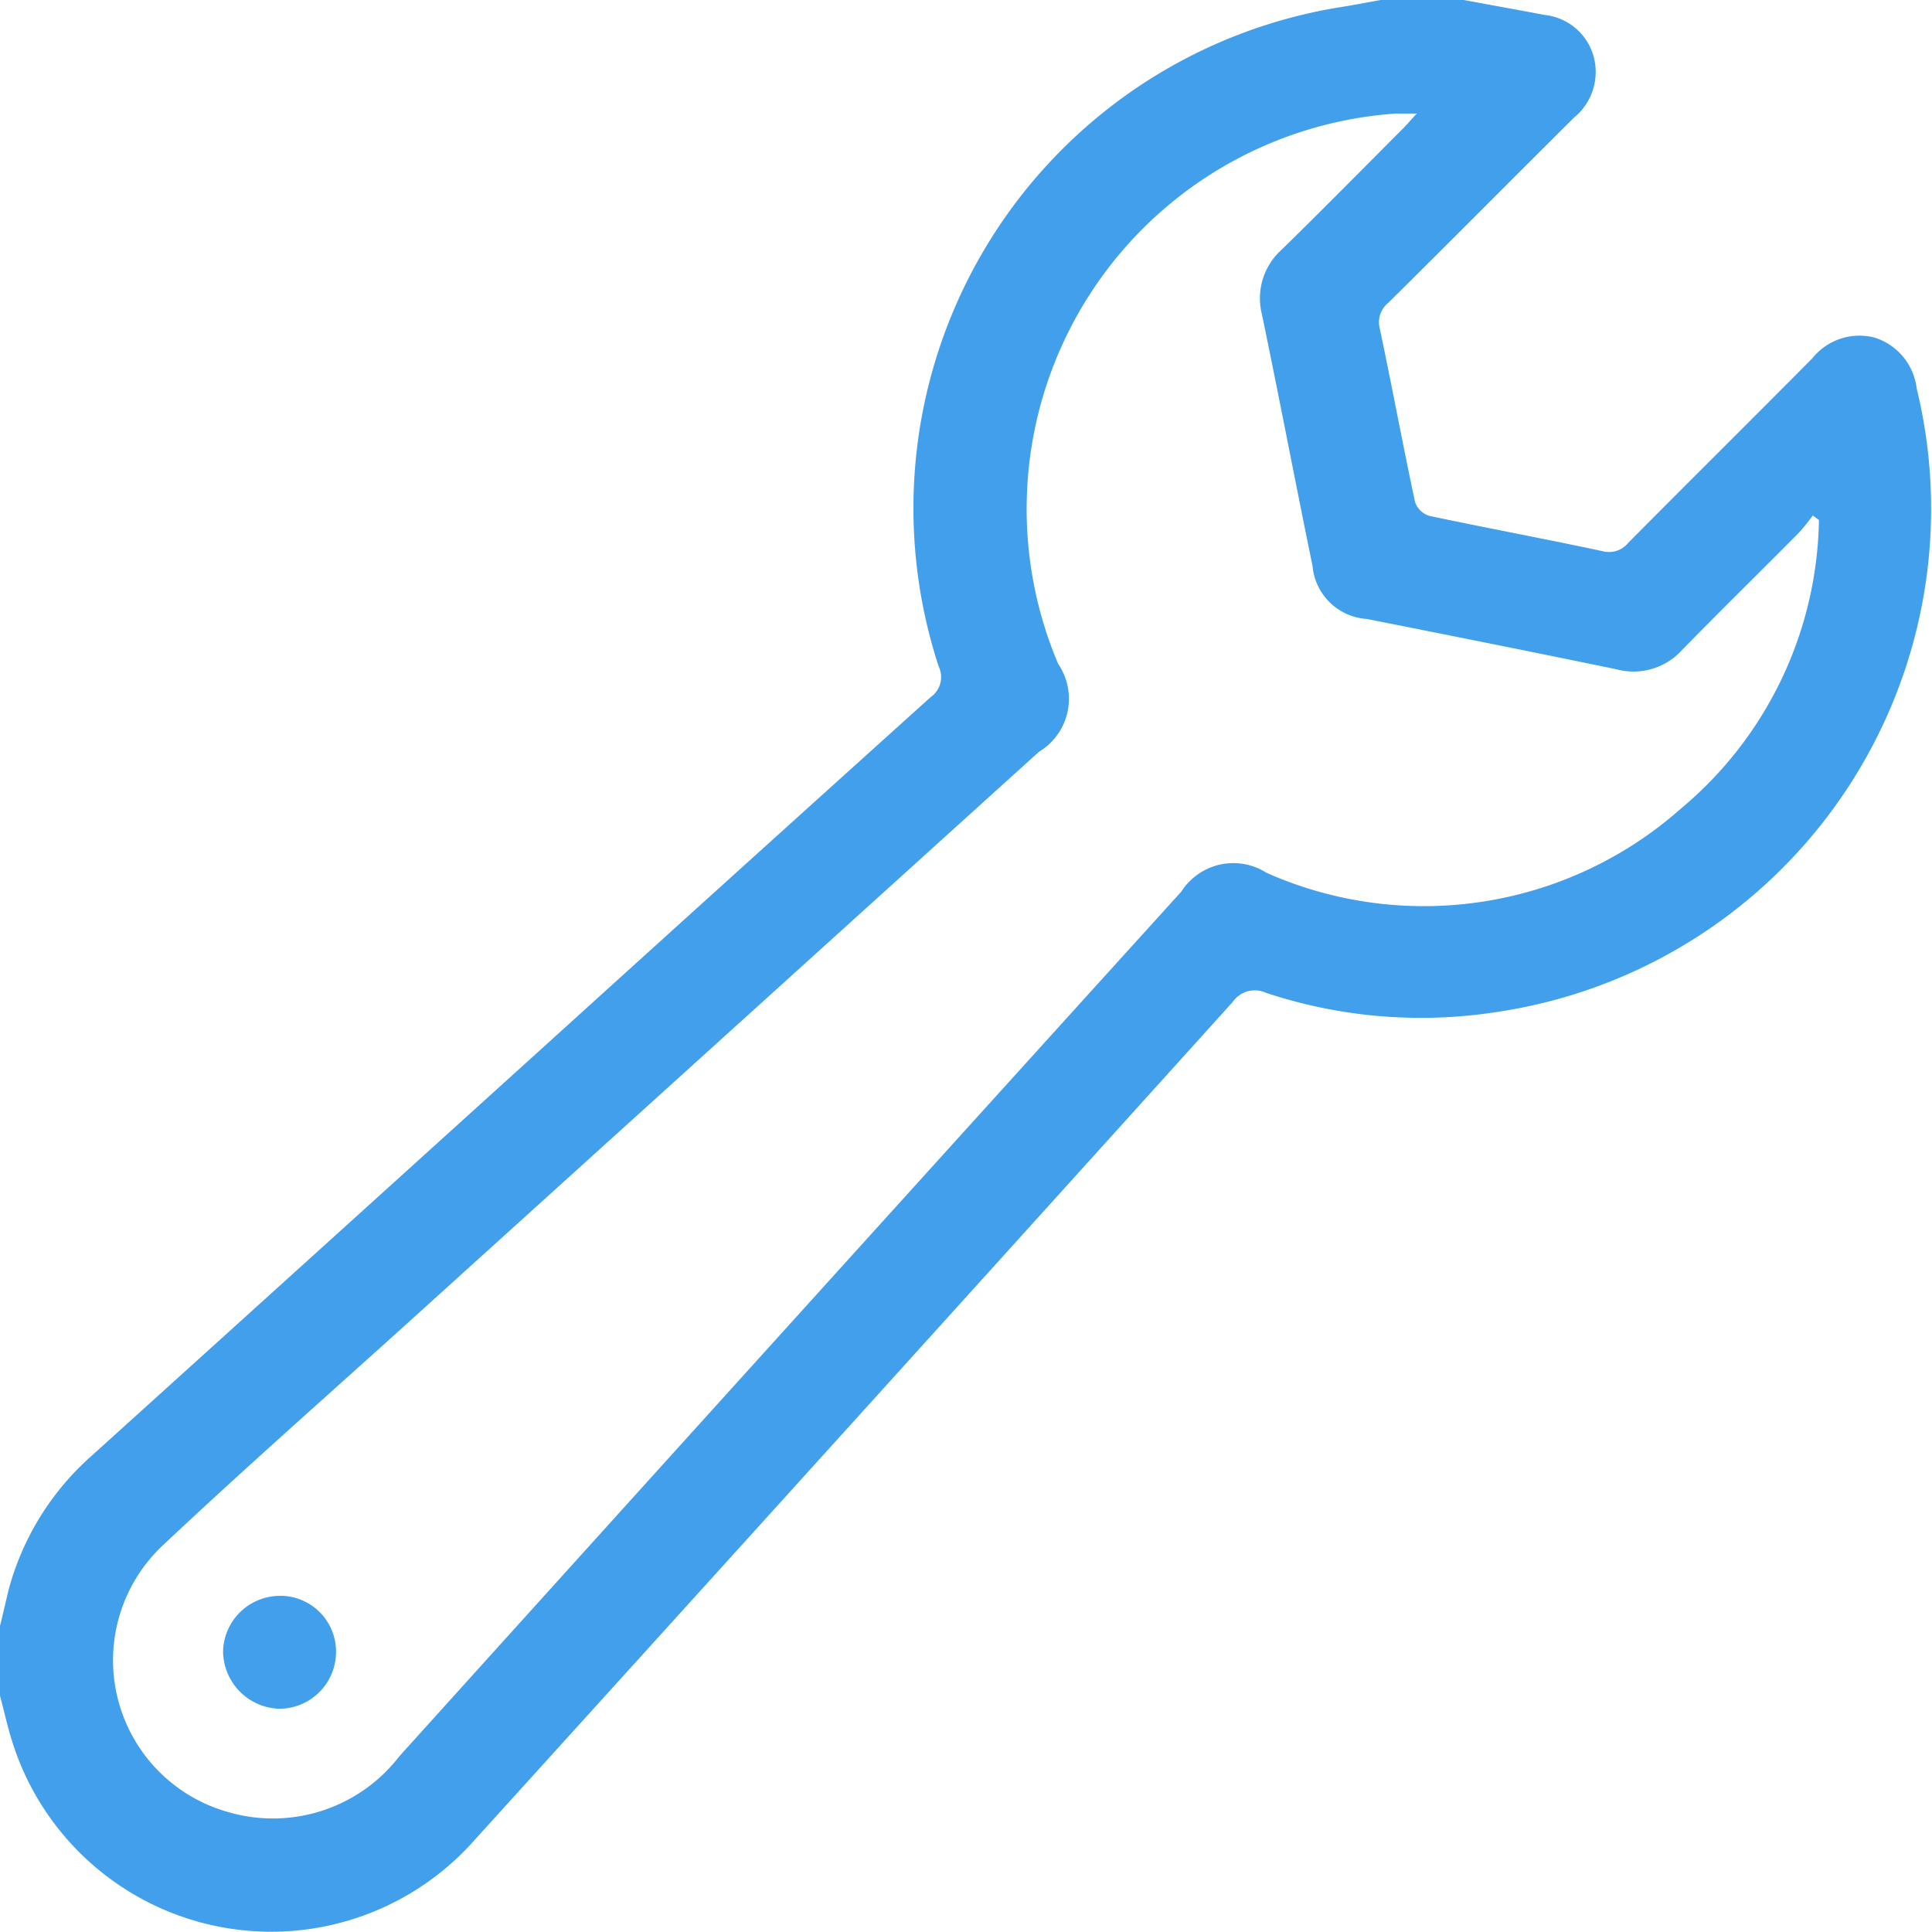 <svg xmlns="http://www.w3.org/2000/svg" xmlns:xlink="http://www.w3.org/1999/xlink" width="22.457" height="22.455" viewBox="0 0 22.457 22.455">
  <defs>
    <clipPath id="clip-path">
      <rect id="Rectangle_552" data-name="Rectangle 552" width="22.457" height="22.455" fill="#419fec"/>
    </clipPath>
  </defs>
  <g id="Group_196" data-name="Group 196" clip-path="url(#clip-path)">
    <path id="Path_26" data-name="Path 26" d="M0,18.9c.035-.14.066-.28.1-.42a3.176,3.176,0,0,1,.966-1.559q3.17-2.865,6.337-5.734,1.706-1.544,3.415-3.084a.284.284,0,0,0,.094-.354A5.9,5.9,0,0,1,15.6.08c.15-.024.3-.053.448-.08h.965c.315.058.63.115.944.174a.664.664,0,0,1,.567.483.685.685,0,0,1-.228.71c-.721.716-1.436,1.438-2.158,2.152a.29.29,0,0,0-.1.3c.142.671.267,1.346.41,2.017a.258.258,0,0,0,.164.16c.671.142,1.346.267,2.017.411a.289.289,0,0,0,.3-.1c.71-.716,1.427-1.426,2.137-2.142a.7.7,0,0,1,.726-.24.706.706,0,0,1,.487.59,5.913,5.913,0,0,1-4.861,7.245,5.721,5.721,0,0,1-2.7-.219.312.312,0,0,0-.389.105q-4.4,4.874-8.81,9.739a3.155,3.155,0,0,1-5.367-1.11c-.063-.192-.105-.391-.158-.586V18.9M21.141,6.043l-.07-.051a2.261,2.261,0,0,1-.161.2c-.453.457-.912.907-1.362,1.367a.759.759,0,0,1-.757.221c-.965-.2-1.931-.392-2.9-.585a.679.679,0,0,1-.635-.619c-.2-.973-.385-1.947-.587-2.919A.759.759,0,0,1,14.9,2.9c.475-.465.942-.939,1.412-1.41.047-.047.09-.1.157-.17-.112,0-.178,0-.244,0A4.607,4.607,0,0,0,12.3,7.717a.72.72,0,0,1-.225,1.023L4.808,15.315c-.97.878-1.953,1.742-2.905,2.638a1.832,1.832,0,0,0,.76,3.113,1.855,1.855,0,0,0,1.981-.654q4.539-5.029,9.088-10.049a.717.717,0,0,1,.989-.218,4.506,4.506,0,0,0,4.822-.75,4.46,4.46,0,0,0,1.6-3.352" fill="#419fec"/>
    <path id="Path_27" data-name="Path 27" d="M44.928,316.58a.649.649,0,0,1,.641.661.661.661,0,0,1-.656.652.674.674,0,0,1-.657-.677.662.662,0,0,1,.672-.635" transform="translate(-41.663 -298.031)" fill="#419fec"/>
  </g>
</svg>
